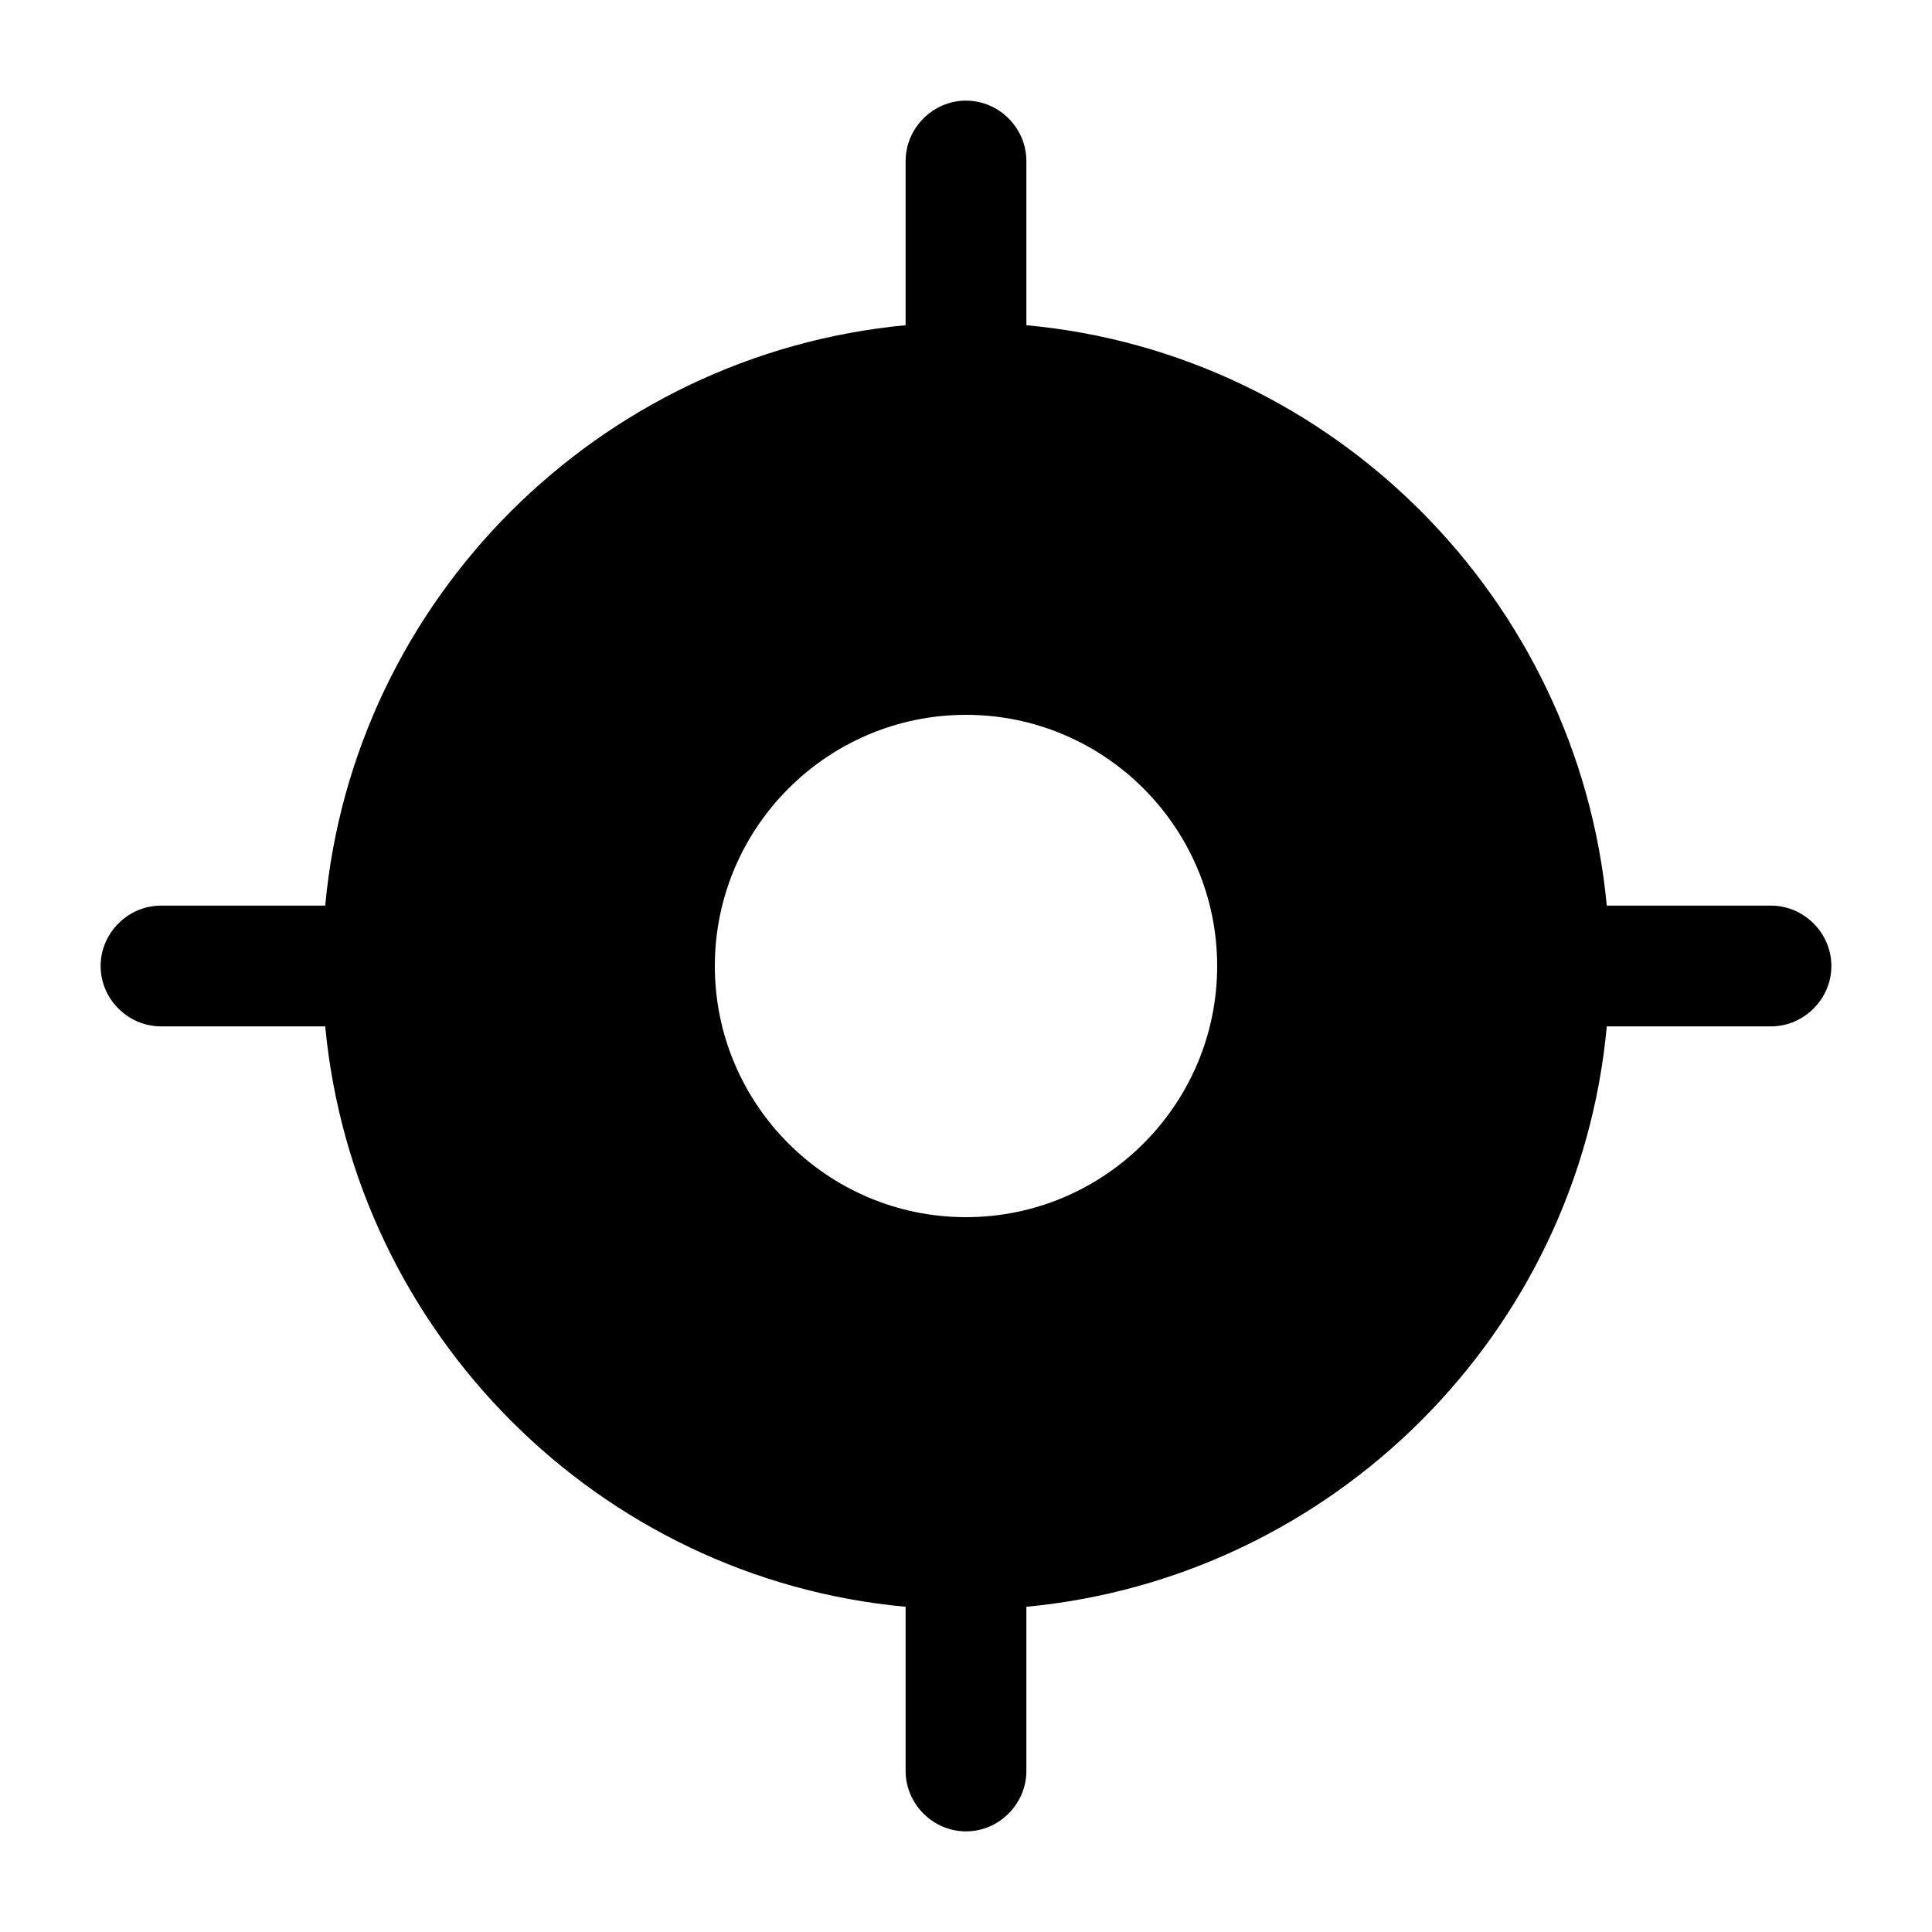 <svg xmlns="http://www.w3.org/2000/svg" viewBox="0 0 24 24" fill="currentColor" aria-hidden="true">
  <path d="M22 11.25h-2.04c-.36-3.81-3.4-6.86-7.21-7.21V2c0-.41-.34-.75-.75-.75s-.75.34-.75.75v2.04c-3.81.36-6.86 3.4-7.21 7.21H2c-.41 0-.75.34-.75.75s.34.75.75.75h2.04c.36 3.81 3.4 6.86 7.21 7.21V22c0 .41.34.75.75.75s.75-.34.75-.75v-2.04c3.81-.36 6.86-3.4 7.21-7.21H22c.41 0 .75-.34.75-.75s-.34-.75-.75-.75zm-10 3.87c-1.72 0-3.12-1.4-3.12-3.12 0-1.72 1.4-3.12 3.12-3.12 1.72 0 3.12 1.4 3.12 3.12 0 1.72-1.4 3.12-3.12 3.12z"/>
</svg>
